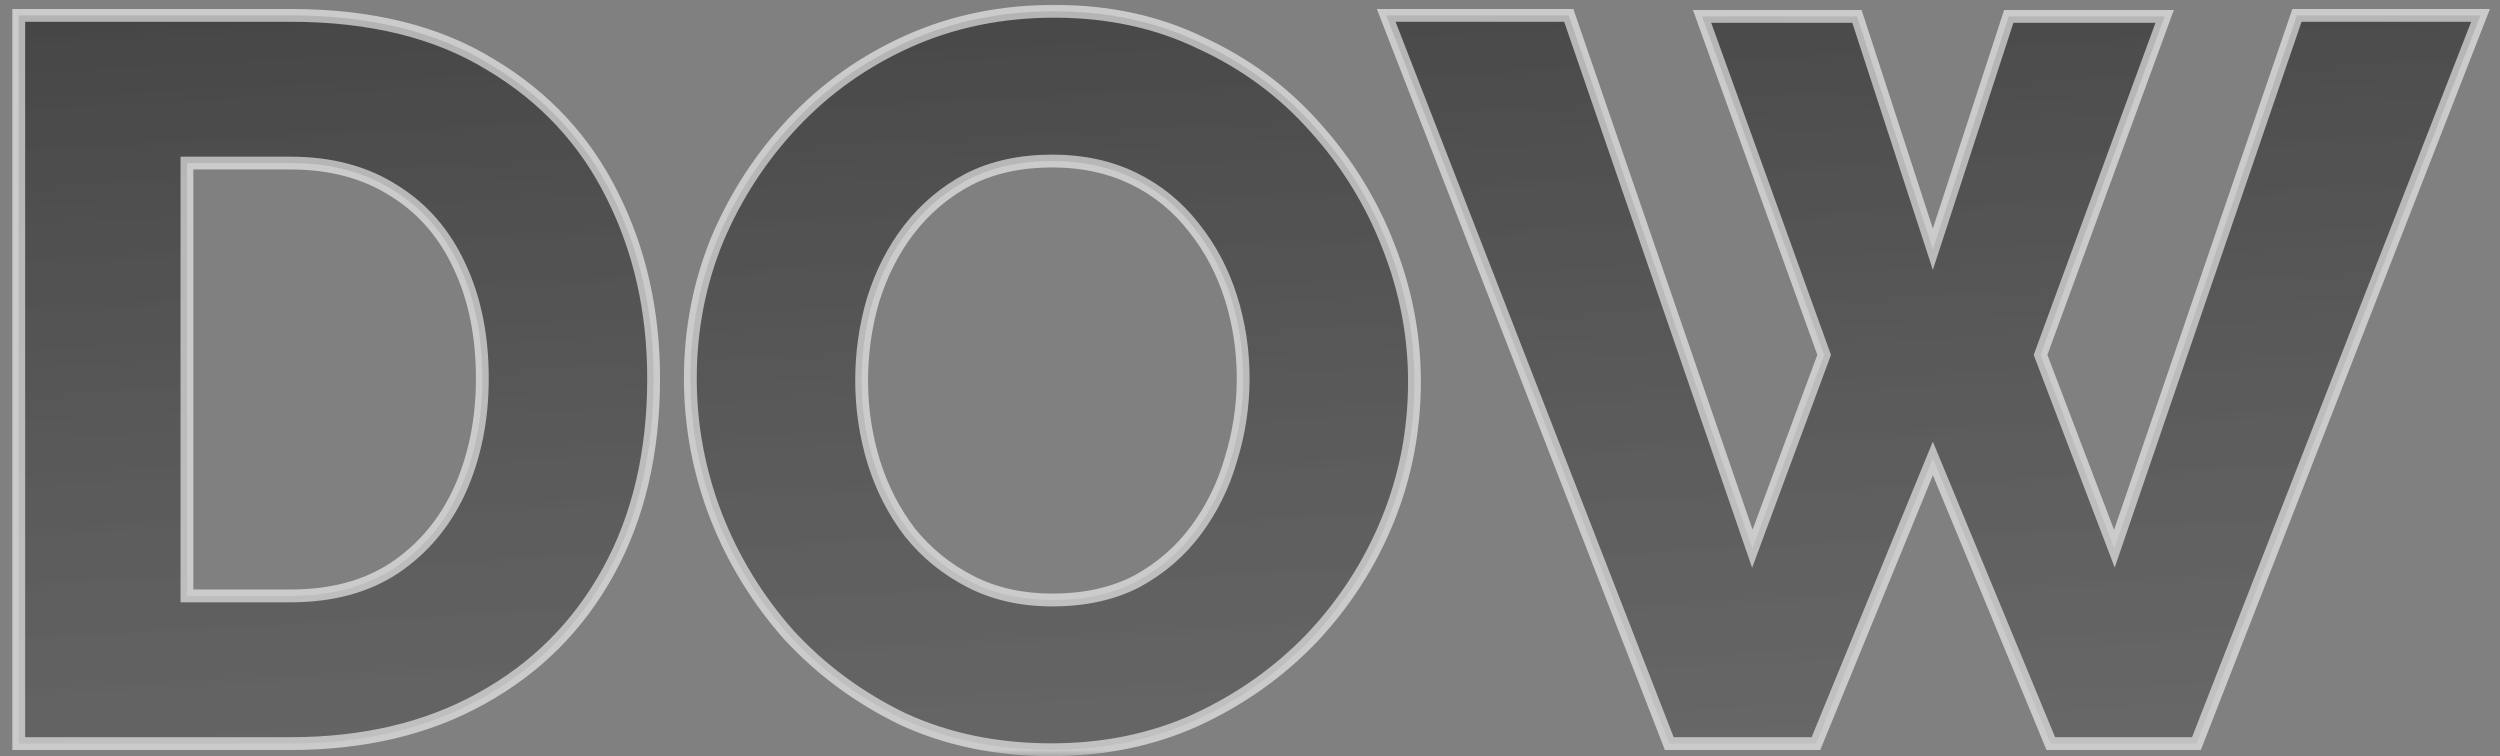 <?xml version="1.0" encoding="UTF-8"?> <svg xmlns="http://www.w3.org/2000/svg" width="195" height="59" viewBox="0 0 195 59" fill="none"><rect x="0" y="0" width="195" height="59" fill="#808080" stroke="none"/><mask id="path-1-outside-1_14_99" maskUnits="userSpaceOnUse" x="0" y="0" width="195" height="59" fill="black"><rect fill="white" width="195" height="59"></rect><path d="M1.462 58V1.2H22.662C28.902 1.2 34.102 2.48 38.262 5.04C42.475 7.547 45.648 10.96 47.782 15.28C49.915 19.547 50.982 24.293 50.982 29.52C50.982 35.28 49.809 40.293 47.462 44.56C45.115 48.827 41.809 52.133 37.542 54.48C33.328 56.827 28.369 58 22.662 58H1.462ZM37.622 29.52C37.622 26.213 37.035 23.307 35.862 20.8C34.688 18.24 32.982 16.267 30.742 14.88C28.502 13.44 25.808 12.72 22.662 12.72H14.582V46.48H22.662C25.862 46.48 28.555 45.76 30.742 44.32C32.982 42.827 34.688 40.8 35.862 38.24C37.035 35.627 37.622 32.72 37.622 29.52ZM82.007 58.48C77.741 58.48 73.874 57.68 70.407 56.08C66.994 54.427 64.034 52.24 61.528 49.52C59.074 46.747 57.181 43.653 55.847 40.24C54.514 36.773 53.847 33.2 53.847 29.52C53.847 25.733 54.541 22.133 55.928 18.72C57.367 15.307 59.341 12.267 61.847 9.6C64.407 6.88 67.421 4.747 70.888 3.2C74.354 1.653 78.141 0.88 82.248 0.88C86.461 0.88 90.274 1.707 93.688 3.36C97.154 4.96 100.114 7.147 102.568 9.92C105.074 12.693 106.994 15.813 108.328 19.28C109.661 22.693 110.328 26.187 110.328 29.76C110.328 33.547 109.634 37.147 108.248 40.56C106.861 43.973 104.888 47.04 102.328 49.76C99.767 52.427 96.754 54.56 93.287 56.16C89.874 57.707 86.114 58.48 82.007 58.48ZM67.207 29.68C67.207 31.867 67.528 34 68.168 36.08C68.808 38.107 69.741 39.92 70.968 41.52C72.248 43.12 73.821 44.4 75.688 45.36C77.554 46.32 79.688 46.8 82.088 46.8C84.594 46.8 86.781 46.32 88.647 45.36C90.514 44.347 92.061 43.013 93.287 41.36C94.514 39.707 95.421 37.867 96.007 35.84C96.647 33.76 96.968 31.653 96.968 29.52C96.968 27.333 96.647 25.227 96.007 23.2C95.368 21.173 94.407 19.36 93.127 17.76C91.847 16.107 90.274 14.827 88.407 13.92C86.541 13.013 84.434 12.56 82.088 12.56C79.581 12.56 77.394 13.04 75.528 14C73.714 14.96 72.168 16.267 70.888 17.92C69.661 19.52 68.728 21.36 68.088 23.44C67.501 25.467 67.207 27.547 67.207 29.68ZM132.763 1.28H144.843L150.763 19.44L156.683 1.28H168.843L159.163 27.68L164.923 42.8L179.163 1.2H193.483L171.323 58H159.963L150.763 35.76L141.643 58H130.203L108.123 1.2H122.363L136.683 42.8L142.283 27.68L132.763 1.28Z"></path></mask><path d="M1.462 58V1.2H22.662C28.902 1.2 34.102 2.48 38.262 5.04C42.475 7.547 45.648 10.96 47.782 15.28C49.915 19.547 50.982 24.293 50.982 29.52C50.982 35.28 49.809 40.293 47.462 44.56C45.115 48.827 41.809 52.133 37.542 54.48C33.328 56.827 28.369 58 22.662 58H1.462ZM37.622 29.52C37.622 26.213 37.035 23.307 35.862 20.8C34.688 18.24 32.982 16.267 30.742 14.88C28.502 13.44 25.808 12.72 22.662 12.72H14.582V46.48H22.662C25.862 46.48 28.555 45.76 30.742 44.32C32.982 42.827 34.688 40.8 35.862 38.24C37.035 35.627 37.622 32.72 37.622 29.52ZM82.007 58.48C77.741 58.48 73.874 57.68 70.407 56.08C66.994 54.427 64.034 52.24 61.528 49.52C59.074 46.747 57.181 43.653 55.847 40.24C54.514 36.773 53.847 33.2 53.847 29.52C53.847 25.733 54.541 22.133 55.928 18.72C57.367 15.307 59.341 12.267 61.847 9.6C64.407 6.88 67.421 4.747 70.888 3.2C74.354 1.653 78.141 0.88 82.248 0.88C86.461 0.88 90.274 1.707 93.688 3.36C97.154 4.96 100.114 7.147 102.568 9.92C105.074 12.693 106.994 15.813 108.328 19.28C109.661 22.693 110.328 26.187 110.328 29.76C110.328 33.547 109.634 37.147 108.248 40.56C106.861 43.973 104.888 47.04 102.328 49.76C99.767 52.427 96.754 54.56 93.287 56.16C89.874 57.707 86.114 58.48 82.007 58.48ZM67.207 29.68C67.207 31.867 67.528 34 68.168 36.08C68.808 38.107 69.741 39.92 70.968 41.52C72.248 43.12 73.821 44.4 75.688 45.36C77.554 46.32 79.688 46.8 82.088 46.8C84.594 46.8 86.781 46.32 88.647 45.36C90.514 44.347 92.061 43.013 93.287 41.36C94.514 39.707 95.421 37.867 96.007 35.84C96.647 33.76 96.968 31.653 96.968 29.52C96.968 27.333 96.647 25.227 96.007 23.2C95.368 21.173 94.407 19.36 93.127 17.76C91.847 16.107 90.274 14.827 88.407 13.92C86.541 13.013 84.434 12.56 82.088 12.56C79.581 12.56 77.394 13.04 75.528 14C73.714 14.96 72.168 16.267 70.888 17.92C69.661 19.52 68.728 21.36 68.088 23.44C67.501 25.467 67.207 27.547 67.207 29.68ZM132.763 1.28H144.843L150.763 19.44L156.683 1.28H168.843L159.163 27.68L164.923 42.8L179.163 1.2H193.483L171.323 58H159.963L150.763 35.76L141.643 58H130.203L108.123 1.2H122.363L136.683 42.8L142.283 27.68L132.763 1.28Z" fill="url(#paint0_linear_14_99)"></path><path d="M1.462 58H0.962V58.5H1.462V58ZM1.462 1.2V0.7H0.962V1.2H1.462ZM38.262 5.04L38 5.466L38.006 5.47L38.262 5.04ZM47.782 15.28L47.334 15.501L47.335 15.504L47.782 15.28ZM47.462 44.56L47.024 44.319L47.024 44.319L47.462 44.56ZM37.542 54.48L37.301 54.042L37.299 54.043L37.542 54.48ZM35.862 20.8L35.407 21.008L35.409 21.012L35.862 20.8ZM30.742 14.88L30.471 15.301L30.479 15.305L30.742 14.88ZM14.582 12.72V12.22H14.082V12.72H14.582ZM14.582 46.48H14.082V46.98H14.582V46.48ZM30.742 44.32L31.017 44.738L31.019 44.736L30.742 44.32ZM35.862 38.24L36.316 38.448L36.318 38.445L35.862 38.24ZM1.962 58V1.2H0.962V58H1.962ZM1.462 1.7H22.662V0.7H1.462V1.7ZM22.662 1.7C28.835 1.7 33.938 2.966 38 5.466L38.524 4.614C34.266 1.994 28.969 0.7 22.662 0.7V1.7ZM38.006 5.47C42.138 7.928 45.244 11.27 47.334 15.501L48.23 15.059C46.053 10.65 42.812 7.165 38.517 4.61L38.006 5.47ZM47.335 15.504C49.43 19.694 50.482 24.363 50.482 29.52H51.482C51.482 24.223 50.4 19.399 48.229 15.056L47.335 15.504ZM50.482 29.52C50.482 35.211 49.323 40.139 47.024 44.319L47.9 44.801C50.294 40.448 51.482 35.349 51.482 29.52H50.482ZM47.024 44.319C44.723 48.503 41.484 51.741 37.301 54.042L37.783 54.918C42.133 52.526 45.508 49.151 47.9 44.801L47.024 44.319ZM37.299 54.043C33.172 56.341 28.299 57.5 22.662 57.5V58.5C28.438 58.5 33.485 57.312 37.785 54.917L37.299 54.043ZM22.662 57.5H1.462V58.5H22.662V57.5ZM38.122 29.52C38.122 26.154 37.525 23.173 36.315 20.588L35.409 21.012C36.546 23.441 37.122 26.273 37.122 29.52H38.122ZM36.316 20.592C35.105 17.949 33.335 15.897 31.005 14.455L30.479 15.305C32.629 16.636 34.272 18.531 35.407 21.008L36.316 20.592ZM31.012 14.459C28.678 12.959 25.887 12.22 22.662 12.22V13.22C25.73 13.22 28.326 13.921 30.471 15.301L31.012 14.459ZM22.662 12.22H14.582V13.22H22.662V12.22ZM14.082 12.72V46.48H15.082V12.72H14.082ZM14.582 46.98H22.662V45.98H14.582V46.98ZM22.662 46.98C25.938 46.98 28.732 46.242 31.017 44.738L30.467 43.902C28.378 45.278 25.786 45.98 22.662 45.98V46.98ZM31.019 44.736C33.34 43.189 35.106 41.089 36.316 38.448L35.407 38.032C34.271 40.511 32.624 42.465 30.465 43.904L31.019 44.736ZM36.318 38.445C37.523 35.76 38.122 32.782 38.122 29.52H37.122C37.122 32.658 36.547 35.493 35.406 38.035L36.318 38.445ZM70.407 56.08L70.189 56.53L70.198 56.534L70.407 56.08ZM61.528 49.52L61.153 49.851L61.16 49.859L61.528 49.52ZM55.847 40.24L55.381 40.419L55.382 40.422L55.847 40.24ZM55.928 18.72L55.467 18.526L55.464 18.532L55.928 18.72ZM61.847 9.6L61.483 9.257L61.483 9.258L61.847 9.6ZM70.888 3.2L70.684 2.743L70.684 2.743L70.888 3.2ZM93.688 3.36L93.469 3.81L93.478 3.814L93.688 3.36ZM102.568 9.92L102.193 10.251L102.197 10.255L102.568 9.92ZM108.328 19.28L107.861 19.459L107.862 19.462L108.328 19.28ZM108.248 40.56L107.784 40.372L107.784 40.372L108.248 40.56ZM102.328 49.76L102.688 50.106L102.692 50.103L102.328 49.76ZM93.287 56.16L93.494 56.615L93.497 56.614L93.287 56.16ZM68.168 36.08L67.69 36.227L67.691 36.231L68.168 36.08ZM70.968 41.52L70.571 41.824L70.577 41.832L70.968 41.52ZM88.647 45.36L88.876 45.805L88.886 45.799L88.647 45.36ZM93.287 41.36L93.689 41.658L93.689 41.658L93.287 41.36ZM96.007 35.84L95.529 35.693L95.527 35.701L96.007 35.84ZM96.007 23.2L95.531 23.351L95.531 23.351L96.007 23.2ZM93.127 17.76L92.732 18.066L92.737 18.072L93.127 17.76ZM88.407 13.92L88.189 14.37L88.189 14.37L88.407 13.92ZM75.528 14L75.299 13.555L75.294 13.558L75.528 14ZM70.888 17.92L70.492 17.614L70.491 17.616L70.888 17.92ZM68.088 23.44L67.609 23.293L67.607 23.301L68.088 23.44ZM82.007 57.98C77.805 57.98 74.011 57.192 70.617 55.626L70.198 56.534C73.738 58.168 77.677 58.98 82.007 58.98V57.98ZM70.626 55.63C67.267 54.003 64.358 51.854 61.895 49.181L61.16 49.859C63.71 52.626 66.721 54.85 70.189 56.53L70.626 55.63ZM61.902 49.189C59.487 46.459 57.625 43.416 56.313 40.058L55.382 40.422C56.737 43.891 58.661 47.034 61.153 49.851L61.902 49.189ZM56.314 40.06C55.003 36.651 54.347 33.138 54.347 29.52H53.347C53.347 33.262 54.026 36.896 55.381 40.419L56.314 40.06ZM54.347 29.52C54.347 25.796 55.029 22.26 56.391 18.908L55.464 18.532C54.053 22.007 53.347 25.671 53.347 29.52H54.347ZM56.388 18.914C57.805 15.555 59.746 12.565 62.212 9.942L61.483 9.258C58.935 11.968 56.93 15.058 55.467 18.526L56.388 18.914ZM62.212 9.943C64.725 7.272 67.684 5.177 71.091 3.657L70.684 2.743C67.158 4.317 64.09 6.488 61.483 9.257L62.212 9.943ZM71.091 3.657C74.489 2.141 78.205 1.38 82.248 1.38V0.38C78.076 0.38 74.22 1.166 70.684 2.743L71.091 3.657ZM82.248 1.38C86.394 1.38 90.131 2.193 93.469 3.81L93.906 2.91C90.417 1.22 86.528 0.38 82.248 0.38V1.38ZM93.478 3.814C96.884 5.386 99.787 7.531 102.193 10.251L102.942 9.589C100.441 6.762 97.425 4.534 93.897 2.906L93.478 3.814ZM102.197 10.255C104.662 12.983 106.55 16.051 107.861 19.459L108.794 19.101C107.439 15.576 105.486 12.403 102.938 9.585L102.197 10.255ZM107.862 19.462C109.173 22.819 109.828 26.25 109.828 29.76H110.828C110.828 26.123 110.149 22.568 108.793 19.098L107.862 19.462ZM109.828 29.76C109.828 33.484 109.146 37.02 107.784 40.372L108.711 40.748C110.122 37.273 110.828 33.609 110.828 29.76H109.828ZM107.784 40.372C106.421 43.727 104.482 46.742 101.963 49.417L102.692 50.103C105.293 47.338 107.301 44.219 108.711 40.748L107.784 40.372ZM101.967 49.414C99.451 52.034 96.49 54.131 93.078 55.706L93.497 56.614C97.019 54.989 100.084 52.819 102.688 50.106L101.967 49.414ZM93.081 55.705C89.739 57.219 86.05 57.98 82.007 57.98V58.98C86.178 58.98 90.01 58.194 93.494 56.615L93.081 55.705ZM66.707 29.68C66.707 31.916 67.035 34.099 67.69 36.227L68.645 35.933C68.02 33.901 67.707 31.817 67.707 29.68H66.707ZM67.691 36.231C68.347 38.31 69.307 40.176 70.571 41.824L71.364 41.216C70.175 39.664 69.268 37.904 68.644 35.929L67.691 36.231ZM70.577 41.832C71.902 43.489 73.531 44.813 75.459 45.805L75.916 44.915C74.111 43.987 72.593 42.751 71.358 41.208L70.577 41.832ZM75.459 45.805C77.406 46.806 79.619 47.3 82.088 47.3V46.3C79.756 46.3 77.703 45.834 75.916 44.915L75.459 45.805ZM82.088 47.3C84.658 47.3 86.926 46.807 88.876 45.805L88.419 44.915C86.635 45.833 84.53 46.3 82.088 46.3V47.3ZM88.886 45.799C90.815 44.752 92.418 43.372 93.689 41.658L92.886 41.062C91.704 42.655 90.214 43.941 88.409 44.921L88.886 45.799ZM93.689 41.658C94.952 39.956 95.885 38.062 96.488 35.979L95.527 35.701C94.957 37.672 94.076 39.458 92.886 41.062L93.689 41.658ZM96.485 35.987C97.14 33.86 97.468 31.704 97.468 29.52H96.468C96.468 31.602 96.155 33.66 95.53 35.693L96.485 35.987ZM97.468 29.52C97.468 27.284 97.14 25.126 96.484 23.049L95.531 23.351C96.155 25.327 96.468 27.383 96.468 29.52H97.468ZM96.484 23.049C95.826 20.966 94.838 19.098 93.518 17.448L92.737 18.072C93.977 19.622 94.909 21.381 95.531 23.351L96.484 23.049ZM93.523 17.454C92.196 15.74 90.562 14.411 88.626 13.47L88.189 14.37C89.986 15.242 91.499 16.473 92.732 18.066L93.523 17.454ZM88.626 13.47C86.683 12.526 84.5 12.06 82.088 12.06V13.06C84.368 13.06 86.399 13.5 88.189 14.37L88.626 13.47ZM82.088 12.06C79.517 12.06 77.249 12.553 75.299 13.555L75.756 14.445C77.54 13.527 79.645 13.06 82.088 13.06V12.06ZM75.294 13.558C73.416 14.552 71.815 15.905 70.492 17.614L71.283 18.226C72.52 16.628 74.012 15.368 75.761 14.442L75.294 13.558ZM70.491 17.616C69.225 19.267 68.266 21.161 67.61 23.293L68.565 23.587C69.189 21.559 70.097 19.773 71.284 18.224L70.491 17.616ZM67.607 23.301C67.007 25.373 66.707 27.5 66.707 29.68H67.707C67.707 27.593 67.994 25.56 68.568 23.579L67.607 23.301ZM132.763 1.28V0.78H132.051L132.293 1.45L132.763 1.28ZM144.843 1.28L145.318 1.125L145.206 0.78H144.843V1.28ZM150.763 19.44L150.288 19.595L150.763 21.053L151.238 19.595L150.763 19.44ZM156.683 1.28V0.78H156.32L156.208 1.125L156.683 1.28ZM168.843 1.28L169.313 1.452L169.559 0.78H168.843V1.28ZM159.163 27.68L158.694 27.508L158.629 27.683L158.696 27.858L159.163 27.68ZM164.923 42.8L164.456 42.978L164.948 44.27L165.396 42.962L164.923 42.8ZM179.163 1.2V0.7H178.806L178.69 1.038L179.163 1.2ZM193.483 1.2L193.949 1.382L194.215 0.7H193.483V1.2ZM171.323 58V58.5H171.665L171.789 58.182L171.323 58ZM159.963 58L159.501 58.191L159.629 58.5H159.963V58ZM150.763 35.76L151.225 35.569L150.761 34.447L150.3 35.57L150.763 35.76ZM141.643 58V58.5H141.978L142.106 58.19L141.643 58ZM130.203 58L129.737 58.181L129.861 58.5H130.203V58ZM108.123 1.2V0.7H107.392L107.657 1.381L108.123 1.2ZM122.363 1.2L122.836 1.037L122.72 0.7H122.363V1.2ZM136.683 42.8L136.21 42.963L136.666 44.286L137.152 42.974L136.683 42.8ZM142.283 27.68L142.752 27.854L142.815 27.682L142.753 27.51L142.283 27.68ZM132.763 1.78H144.843V0.78H132.763V1.78ZM144.368 1.435L150.288 19.595L151.238 19.285L145.318 1.125L144.368 1.435ZM151.238 19.595L157.158 1.435L156.208 1.125L150.288 19.285L151.238 19.595ZM156.683 1.78H168.843V0.78H156.683V1.78ZM168.374 1.108L158.694 27.508L159.633 27.852L169.313 1.452L168.374 1.108ZM158.696 27.858L164.456 42.978L165.39 42.622L159.63 27.502L158.696 27.858ZM165.396 42.962L179.636 1.362L178.69 1.038L164.45 42.638L165.396 42.962ZM179.163 1.7H193.483V0.7H179.163V1.7ZM193.017 1.018L170.857 57.818L171.789 58.182L193.949 1.382L193.017 1.018ZM171.323 57.5H159.963V58.5H171.323V57.5ZM160.425 57.809L151.225 35.569L150.301 35.951L159.501 58.191L160.425 57.809ZM150.3 35.57L141.18 57.81L142.106 58.19L151.226 35.95L150.3 35.57ZM141.643 57.5H130.203V58.5H141.643V57.5ZM130.669 57.819L108.589 1.019L107.657 1.381L129.737 58.181L130.669 57.819ZM108.123 1.7H122.363V0.7H108.123V1.7ZM121.89 1.363L136.21 42.963L137.156 42.637L122.836 1.037L121.89 1.363ZM137.152 42.974L142.752 27.854L141.814 27.506L136.214 42.626L137.152 42.974ZM142.753 27.51L133.233 1.11L132.293 1.45L141.813 27.85L142.753 27.51Z" fill="white" fill-opacity="0.59" mask="url(#path-1-outside-1_14_99)"></path><defs><linearGradient id="paint0_linear_14_99" x1="-232" y1="-57" x2="-211.634" y2="330.208" gradientUnits="userSpaceOnUse"><stop offset="0.174" stop-color="#1C1C1C" stop-opacity="0.6"></stop><stop offset="1" stop-color="white" stop-opacity="0"></stop></linearGradient></defs></svg> 